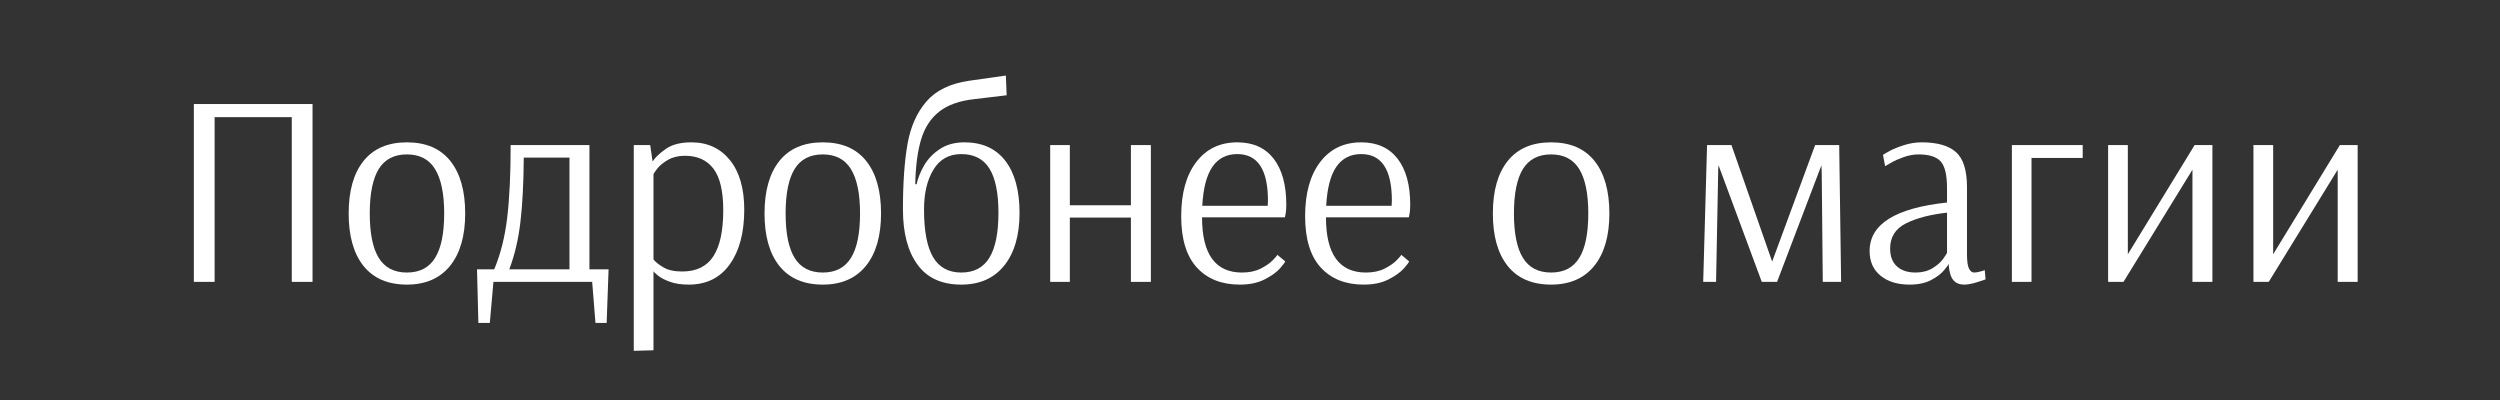 <?xml version="1.0" encoding="utf-8"?>
<svg xmlns="http://www.w3.org/2000/svg" style="margin: auto; background: none; display: block; shape-rendering: auto;" width="256" height="41" preserveAspectRatio="xMidYMid">
<rect width="100%" height="100%" fill="#333333" stroke="none"/>
<style type="text/css">
  text {
    text-anchor: middle; font-size: 28px; opacity: 0;
  }
</style>
<g style="transform-origin: 128px 20.5px; transform: scale(0.824);">
<g transform="translate(128,20.5)">
  <g transform="translate(0,0)"><g class="path" style="opacity: 1; transform-origin: -123.875px -0.9px; animation: 3.571s linear -2.2s infinite normal forwards running fade-9d0af20c-f00c-420d-89c8-701b873ed30a;"><path d="M5.78 0L3.20 0L3.20-22.10L17.95-22.10L17.95 0L15.37 0L15.37-20.47L5.78-20.47L5.78 0" fill="#ffffff" stroke="none" stroke-width="none" transform="translate(-134.45,10.15)" style="fill: rgb(255, 255, 255);"></path></g><g class="path" style="opacity: 1; transform-origin: -104.77px 1.65px; animation: 3.571s linear -2.043s infinite normal forwards running fade-9d0af20c-f00c-420d-89c8-701b873ed30a;"><path d="M29.68 0.34L29.68 0.34Q26.15 0.34 24.29-1.97L24.29-1.97L24.29-1.97Q22.44-4.28 22.44-8.50L22.44-8.50L22.44-8.50Q22.44-12.72 24.29-15.03L24.29-15.03L24.29-15.03Q26.15-17.34 29.68-17.34L29.68-17.34L29.68-17.34Q33.22-17.34 35.07-15.03L35.07-15.03L35.07-15.03Q36.92-12.72 36.92-8.50L36.92-8.50L36.92-8.50Q36.92-4.32 35.04-1.99L35.04-1.99L35.04-1.99Q33.15 0.34 29.68 0.34L29.68 0.34zM29.68-1.16L29.68-1.16Q32.06-1.16 33.18-2.98L33.18-2.98L33.18-2.98Q34.31-4.79 34.31-8.50L34.31-8.50L34.31-8.50Q34.31-12.17 33.18-14.01L33.18-14.01L33.18-14.01Q32.06-15.84 29.68-15.84L29.68-15.84L29.68-15.84Q27.30-15.84 26.18-14.03L26.18-14.03L26.18-14.03Q25.06-12.21 25.06-8.50L25.06-8.50L25.06-8.50Q25.06-4.79 26.18-2.98L26.18-2.98L26.18-2.98Q27.30-1.16 29.68-1.16L29.68-1.16" fill="#ffffff" stroke="none" stroke-width="none" transform="translate(-134.45,10.15)" style="fill: rgb(255, 255, 255);"></path></g><g class="path" style="opacity: 1; transform-origin: -87.885px 4.2px; animation: 3.571s linear -1.886s infinite normal forwards running fade-9d0af20c-f00c-420d-89c8-701b873ed30a;"><path d="M38.56 5.10L38.39-1.56L40.53-1.56L40.53-1.56Q41.72-4.42 42.14-7.97L42.14-7.97L42.14-7.97Q42.57-11.53 42.57-17L42.57-17L52.36-17L52.36-1.56L54.74-1.56L54.50 5.10L53.11 5.10L52.70 0L40.43 0L39.98 5.10L38.56 5.10zM42.40-1.56L49.88-1.56L49.88-15.44L44.20-15.44L44.20-15.44Q44.17-10.74 43.79-7.50L43.79-7.50L43.79-7.50Q43.42-4.25 42.40-1.56L42.40-1.56" fill="#ffffff" stroke="none" stroke-width="none" transform="translate(-134.45,10.15)" style="fill: rgb(255, 255, 255);"></path></g><g class="path" style="opacity: 1; transform-origin: -69.715px 5.765px; animation: 3.571s linear -1.729s infinite normal forwards running fade-9d0af20c-f00c-420d-89c8-701b873ed30a;"><path d="M57.87 8.57L57.87-17L59.91-17L60.21-14.96L60.21-14.96Q60.69-15.71 61.85-16.52L61.85-16.52L61.85-16.52Q63.00-17.34 65.04-17.34L65.04-17.34L65.04-17.34Q68.03-17.34 69.82-15.13L69.82-15.13L69.82-15.13Q71.60-12.92 71.60-8.98L71.60-8.98L71.60-8.98Q71.60-4.69 69.80-2.18L69.80-2.18L69.80-2.18Q68.00 0.34 64.70 0.34L64.70 0.34L64.70 0.34Q63.31 0.34 62.34-0.02L62.34-0.02L62.34-0.02Q61.37-0.37 60.86-0.80L60.86-0.80L60.86-0.80Q60.35-1.22 60.35-1.29L60.35-1.29L60.32-1.29L60.32 8.50L57.87 8.57zM63.89-1.29L63.89-1.29Q66.54-1.29 67.76-3.18L67.76-3.18L67.76-3.18Q68.99-5.07 68.99-8.91L68.99-8.91L68.99-8.91Q68.99-12.48 67.76-14.08L67.76-14.08L67.76-14.08Q66.54-15.67 64.23-15.67L64.23-15.67L64.23-15.67Q63.00-15.67 62.12-15.16L62.12-15.16L62.12-15.16Q61.23-14.65 60.78-14.06L60.78-14.06L60.78-14.06Q60.32-13.46 60.32-13.36L60.32-13.36L60.32-2.79L60.32-2.79Q60.69-2.31 61.56-1.80L61.56-1.80L61.56-1.80Q62.42-1.29 63.89-1.29L63.89-1.29" fill="#ffffff" stroke="none" stroke-width="none" transform="translate(-134.45,10.15)" style="fill: rgb(255, 255, 255);"></path></g><g class="path" style="opacity: 1; transform-origin: -53.09px 1.65px; animation: 3.571s linear -1.571s infinite normal forwards running fade-9d0af20c-f00c-420d-89c8-701b873ed30a;"><path d="M81.36 0.34L81.36 0.34Q77.83 0.34 75.97-1.97L75.97-1.97L75.97-1.97Q74.12-4.28 74.12-8.50L74.12-8.50L74.12-8.50Q74.12-12.72 75.97-15.03L75.97-15.03L75.97-15.03Q77.83-17.34 81.36-17.34L81.36-17.34L81.36-17.34Q84.90-17.34 86.75-15.03L86.75-15.03L86.75-15.03Q88.60-12.72 88.60-8.50L88.60-8.50L88.60-8.50Q88.60-4.32 86.72-1.99L86.72-1.99L86.72-1.99Q84.83 0.34 81.36 0.34L81.36 0.34zM81.36-1.16L81.36-1.16Q83.74-1.16 84.86-2.98L84.86-2.98L84.86-2.98Q85.99-4.79 85.99-8.50L85.99-8.50L85.99-8.50Q85.99-12.17 84.86-14.01L84.86-14.01L84.86-14.01Q83.74-15.84 81.36-15.84L81.36-15.84L81.36-15.84Q78.98-15.84 77.86-14.03L77.86-14.03L77.86-14.03Q76.74-12.21 76.74-8.50L76.74-8.50L76.74-8.50Q76.74-4.79 77.86-2.98L77.86-2.98L77.86-2.98Q78.98-1.16 81.36-1.16L81.36-1.16" fill="#ffffff" stroke="none" stroke-width="none" transform="translate(-134.45,10.15)" style="fill: rgb(255, 255, 255);"></path></g><g class="path" style="opacity: 1; transform-origin: -35.885px -2.5px; animation: 3.571s linear -1.414s infinite normal forwards running fade-9d0af20c-f00c-420d-89c8-701b873ed30a;"><path d="M98.57 0.34L98.57 0.34Q94.93 0.34 93.13-2.14L93.13-2.14L93.13-2.14Q91.32-4.62 91.32-9.01L91.32-9.01L91.32-9.01Q91.32-13.94 91.89-17.14L91.89-17.14L91.89-17.14Q92.45-20.33 94.23-22.41L94.23-22.41L94.23-22.41Q96.02-24.48 99.52-24.99L99.52-24.99L104.11-25.64L104.21-23.19L100.20-22.71L100.20-22.71Q97.44-22.41 95.86-21.18L95.86-21.18L95.86-21.18Q94.28-19.96 93.60-17.77L93.60-17.77L93.60-17.77Q92.92-15.57 92.85-12.14L92.85-12.14L93.02-12.14L93.02-12.14Q93.26-13.26 93.94-14.45L93.94-14.45L93.94-14.45Q94.62-15.64 95.88-16.49L95.88-16.49L95.88-16.49Q97.14-17.34 98.97-17.34L98.97-17.34L98.97-17.34Q102.27-17.34 104.04-15.05L104.04-15.05L104.04-15.05Q105.81-12.75 105.81-8.57L105.81-8.57L105.81-8.57Q105.81-4.39 103.90-2.02L103.90-2.02L103.90-2.02Q102.00 0.34 98.57 0.34L98.57 0.34zM98.57-1.16L98.57-1.16Q100.95-1.16 102.07-3.01L102.07-3.01L102.07-3.01Q103.19-4.86 103.19-8.57L103.19-8.57L103.19-8.57Q103.19-12.27 102.07-14.08L102.07-14.08L102.07-14.08Q100.95-15.88 98.57-15.88L98.57-15.88L98.57-15.88Q96.29-15.88 95.12-13.96L95.12-13.96L95.12-13.96Q93.94-12.04 93.94-8.98L93.94-8.98L93.94-8.98Q93.94-5.00 95.06-3.08L95.06-3.08L95.06-3.08Q96.19-1.16 98.57-1.16L98.57-1.16" fill="#ffffff" stroke="none" stroke-width="none" transform="translate(-134.45,10.15)" style="fill: rgb(255, 255, 255);"></path></g><g class="path" style="opacity: 1; transform-origin: -18.575px 1.65px; animation: 3.571s linear -1.257s infinite normal forwards running fade-9d0af20c-f00c-420d-89c8-701b873ed30a;"><path d="M112.06 0L109.62 0L109.62-17L112.06-17L112.06-9.52L119.65-9.52L119.65-17L122.13-17L122.13 0L119.65 0L119.65-7.99L112.06-7.99L112.06 0" fill="#ffffff" stroke="none" stroke-width="none" transform="translate(-134.45,10.15)" style="fill: rgb(255, 255, 255);"></path></g><g class="path" style="opacity: 1; transform-origin: -2.02px 1.65px; animation: 3.571s linear -1.1s infinite normal forwards running fade-9d0af20c-f00c-420d-89c8-701b873ed30a;"><path d="M133.18 0.34L133.18 0.34Q129.78 0.34 127.84-1.79L127.84-1.79L127.84-1.79Q125.90-3.91 125.90-8.16L125.90-8.16L125.90-8.16Q125.90-12.44 127.77-14.89L127.77-14.89L127.77-14.89Q129.64-17.34 132.87-17.34L132.87-17.34L132.87-17.34Q135.80-17.34 137.38-15.32L137.38-15.32L137.38-15.32Q138.96-13.29 138.96-9.59L138.96-9.59L138.96-9.59Q138.96-8.94 138.89-8.53L138.89-8.53L138.89-8.53Q138.82-8.13 138.79-8.02L138.79-8.02L128.49-8.02L128.49-8.02Q128.49-1.16 133.45-1.16L133.45-1.16L133.45-1.16Q134.81-1.16 135.78-1.65L135.78-1.65L135.78-1.65Q136.75-2.14 137.29-2.70L137.29-2.70L137.29-2.70Q137.84-3.26 137.84-3.37L137.84-3.37L138.82-2.55L138.82-2.55Q138.82-2.41 138.18-1.68L138.18-1.68L138.18-1.68Q137.53-0.95 136.27-0.31L136.27-0.31L136.27-0.31Q135.01 0.34 133.18 0.34L133.18 0.34zM128.52-9.45L136.65-9.45L136.68-10.10L136.68-10.10Q136.68-15.88 132.87-15.88L132.87-15.88L132.87-15.88Q130.87-15.88 129.78-14.30L129.78-14.30L129.78-14.30Q128.69-12.72 128.52-9.45L128.52-9.45" fill="#ffffff" stroke="none" stroke-width="none" transform="translate(-134.45,10.15)" style="fill: rgb(255, 255, 255);"></path></g><g class="path" style="opacity: 1; transform-origin: 13.38px 1.65px; animation: 3.571s linear -0.943s infinite normal forwards running fade-9d0af20c-f00c-420d-89c8-701b873ed30a;"><path d="M148.58 0.34L148.58 0.34Q145.18 0.34 143.24-1.79L143.24-1.79L143.24-1.79Q141.30-3.91 141.30-8.16L141.30-8.16L141.30-8.16Q141.30-12.44 143.17-14.89L143.17-14.89L143.17-14.89Q145.04-17.34 148.27-17.34L148.27-17.34L148.27-17.34Q151.20-17.34 152.78-15.32L152.78-15.32L152.78-15.32Q154.36-13.29 154.36-9.59L154.36-9.59L154.36-9.59Q154.36-8.94 154.29-8.53L154.29-8.53L154.29-8.53Q154.22-8.13 154.19-8.02L154.19-8.02L143.89-8.02L143.89-8.02Q143.89-1.16 148.85-1.16L148.85-1.16L148.85-1.16Q150.21-1.16 151.18-1.65L151.18-1.65L151.18-1.65Q152.15-2.14 152.69-2.70L152.69-2.70L152.69-2.70Q153.24-3.26 153.24-3.37L153.24-3.37L154.22-2.55L154.22-2.55Q154.22-2.41 153.58-1.68L153.58-1.68L153.58-1.68Q152.93-0.95 151.67-0.31L151.67-0.31L151.67-0.31Q150.42 0.34 148.58 0.34L148.58 0.34zM143.92-9.45L152.05-9.45L152.08-10.10L152.08-10.10Q152.08-15.88 148.27-15.88L148.27-15.88L148.27-15.88Q146.27-15.88 145.18-14.30L145.18-14.30L145.18-14.30Q144.09-12.72 143.92-9.45L143.92-9.45" fill="#ffffff" stroke="none" stroke-width="none" transform="translate(-134.45,10.15)" style="fill: rgb(255, 255, 255);"></path></g><g class="path" style="opacity: 1; transform-origin: 37.42px 1.65px; animation: 3.571s linear -0.786s infinite normal forwards running fade-9d0af20c-f00c-420d-89c8-701b873ed30a;"><path d="M171.87 0.34L171.87 0.34Q168.33 0.34 166.48-1.97L166.48-1.97L166.48-1.97Q164.63-4.28 164.63-8.50L164.63-8.50L164.63-8.50Q164.63-12.72 166.48-15.03L166.48-15.03L166.48-15.03Q168.33-17.34 171.87-17.34L171.87-17.34L171.87-17.34Q175.41-17.34 177.26-15.03L177.26-15.03L177.26-15.03Q179.11-12.72 179.11-8.50L179.11-8.50L179.11-8.50Q179.11-4.32 177.23-1.99L177.23-1.99L177.23-1.99Q175.34 0.34 171.87 0.34L171.87 0.34zM171.87-1.16L171.87-1.16Q174.25-1.16 175.37-2.98L175.37-2.98L175.37-2.98Q176.49-4.79 176.49-8.50L176.49-8.50L176.49-8.50Q176.49-12.17 175.37-14.01L175.37-14.01L175.37-14.01Q174.25-15.84 171.87-15.84L171.87-15.84L171.87-15.84Q169.49-15.84 168.37-14.03L168.37-14.03L168.37-14.03Q167.25-12.21 167.25-8.50L167.25-8.50L167.25-8.50Q167.25-4.79 168.37-2.98L168.37-2.98L168.37-2.98Q169.49-1.16 171.87-1.16L171.87-1.16" fill="#ffffff" stroke="none" stroke-width="none" transform="translate(-134.45,10.15)" style="fill: rgb(255, 255, 255);"></path></g><g class="path" style="opacity: 1; transform-origin: 64.89px 1.65px; animation: 3.571s linear -0.629s infinite normal forwards running fade-9d0af20c-f00c-420d-89c8-701b873ed30a;"><path d="M192.37 0L190.77 0L191.25-17L194.28-17L199.34-2.52L204.68-17L207.67-17L207.91 0L205.63 0L205.50-13.50L205.46-14.48L199.95 0L198.05 0L192.68-14.48L192.64-14.11L192.37 0" fill="#ffffff" stroke="none" stroke-width="none" transform="translate(-134.45,10.15)" style="fill: rgb(255, 255, 255);"></path></g><g class="path" style="opacity: 1; transform-origin: 84.205px 1.65px; animation: 3.571s linear -0.471s infinite normal forwards running fade-9d0af20c-f00c-420d-89c8-701b873ed30a;"><path d="M216.41 0.34L216.41 0.34Q214.17 0.34 212.81-0.77L212.81-0.77L212.81-0.77Q211.45-1.87 211.45-3.84L211.45-3.84L211.45-3.84Q211.45-8.84 221.07-9.86L221.07-9.86L221.07-11.66L221.07-11.66Q221.07-14.08 220.29-14.96L220.29-14.96L220.29-14.96Q219.50-15.84 217.53-15.84L217.53-15.84L217.53-15.84Q216.65-15.84 215.73-15.52L215.73-15.52L215.73-15.52Q214.81-15.20 214.18-14.84L214.18-14.84L214.18-14.84Q213.55-14.48 213.38-14.38L213.38-14.38L213.11-15.78L213.11-15.78Q213.28-15.91 213.98-16.29L213.98-16.29L213.98-16.29Q214.68-16.66 215.75-17L215.75-17L215.75-17Q216.82-17.34 217.91-17.34L217.91-17.34L217.91-17.34Q220.83-17.34 222.19-16.12L222.19-16.12L222.19-16.12Q223.55-14.89 223.55-11.80L223.55-11.80L223.55-3.47L223.55-3.47Q223.55-2.11 223.81-1.63L223.81-1.63L223.81-1.63Q224.06-1.16 224.43-1.16L224.43-1.16L224.43-1.16Q224.74-1.16 225.18-1.28L225.18-1.28L225.18-1.28Q225.62-1.39 225.76-1.46L225.76-1.46L225.86-0.31L225.86-0.31Q225.59-0.20 224.71 0.07L224.71 0.07L224.71 0.07Q223.82 0.34 223.21 0.34L223.21 0.34L223.21 0.34Q222.33 0.34 221.85-0.22L221.85-0.22L221.85-0.22Q221.37-0.78 221.27-2.21L221.27-2.21L221.24-2.21L221.24-2.21Q221.24-2.07 220.69-1.43L220.69-1.43L220.69-1.43Q220.15-0.78 219.08-0.22L219.08-0.22L219.08-0.22Q218.01 0.34 216.41 0.34L216.41 0.34zM217.16-1.16L217.16-1.16Q218.38-1.16 219.27-1.70L219.27-1.70L219.27-1.70Q220.15-2.24 220.61-2.89L220.61-2.89L220.61-2.89Q221.07-3.54 221.07-3.64L221.07-3.64L221.07-8.60L221.07-8.60Q217.97-8.26 215.99-7.28L215.99-7.28L215.99-7.28Q214.00-6.29 214.00-4.15L214.00-4.15L214.00-4.15Q214.00-2.69 214.85-1.92L214.85-1.92L214.85-1.92Q215.70-1.16 217.16-1.16L217.16-1.16" fill="#ffffff" stroke="none" stroke-width="none" transform="translate(-134.45,10.15)" style="fill: rgb(255, 255, 255);"></path></g><g class="path" style="opacity: 1; transform-origin: 99.08px 1.65px; animation: 3.571s linear -0.314s infinite normal forwards running fade-9d0af20c-f00c-420d-89c8-701b873ed30a;"><path d="M231.57 0L229.13 0L229.13-17L237.93-17L237.93-15.40L231.57-15.40L231.57 0" fill="#ffffff" stroke="none" stroke-width="none" transform="translate(-134.45,10.15)" style="fill: rgb(255, 255, 255);"></path></g><g class="path" style="opacity: 1; transform-origin: 113.12px 1.65px; animation: 3.571s linear -0.157s infinite normal forwards running fade-9d0af20c-f00c-420d-89c8-701b873ed30a;"><path d="M243.00 0L241.09 0L241.09-17L243.54-17L243.54-3.43L251.84-17L254.05-17L254.05 0L251.57 0L251.57-13.94L243.00 0" fill="#ffffff" stroke="none" stroke-width="none" transform="translate(-134.45,10.15)" style="fill: rgb(255, 255, 255);"></path></g><g class="path" style="opacity: 1; transform-origin: 131.175px 1.65px; animation: 3.571s linear 0s infinite normal forwards running fade-9d0af20c-f00c-420d-89c8-701b873ed30a;"><path d="M261.05 0L259.15 0L259.15-17L261.60-17L261.60-3.43L269.89-17L272.10-17L272.10 0L269.62 0L269.62-13.94L261.05 0" fill="#ffffff" stroke="none" stroke-width="none" transform="translate(-134.45,10.15)" style="fill: rgb(255, 255, 255);"></path></g></g>
</g>
</g>
<style id="fade-9d0af20c-f00c-420d-89c8-701b873ed30a" data-anikit="">@keyframes fade-9d0af20c-f00c-420d-89c8-701b873ed30a
{
  0% {
    animation-timing-function: cubic-bezier(0.206,0.573,0.372,0.918);
    opacity: 1;
  }
  100% {
    opacity: 0;
  }
}</style></svg>